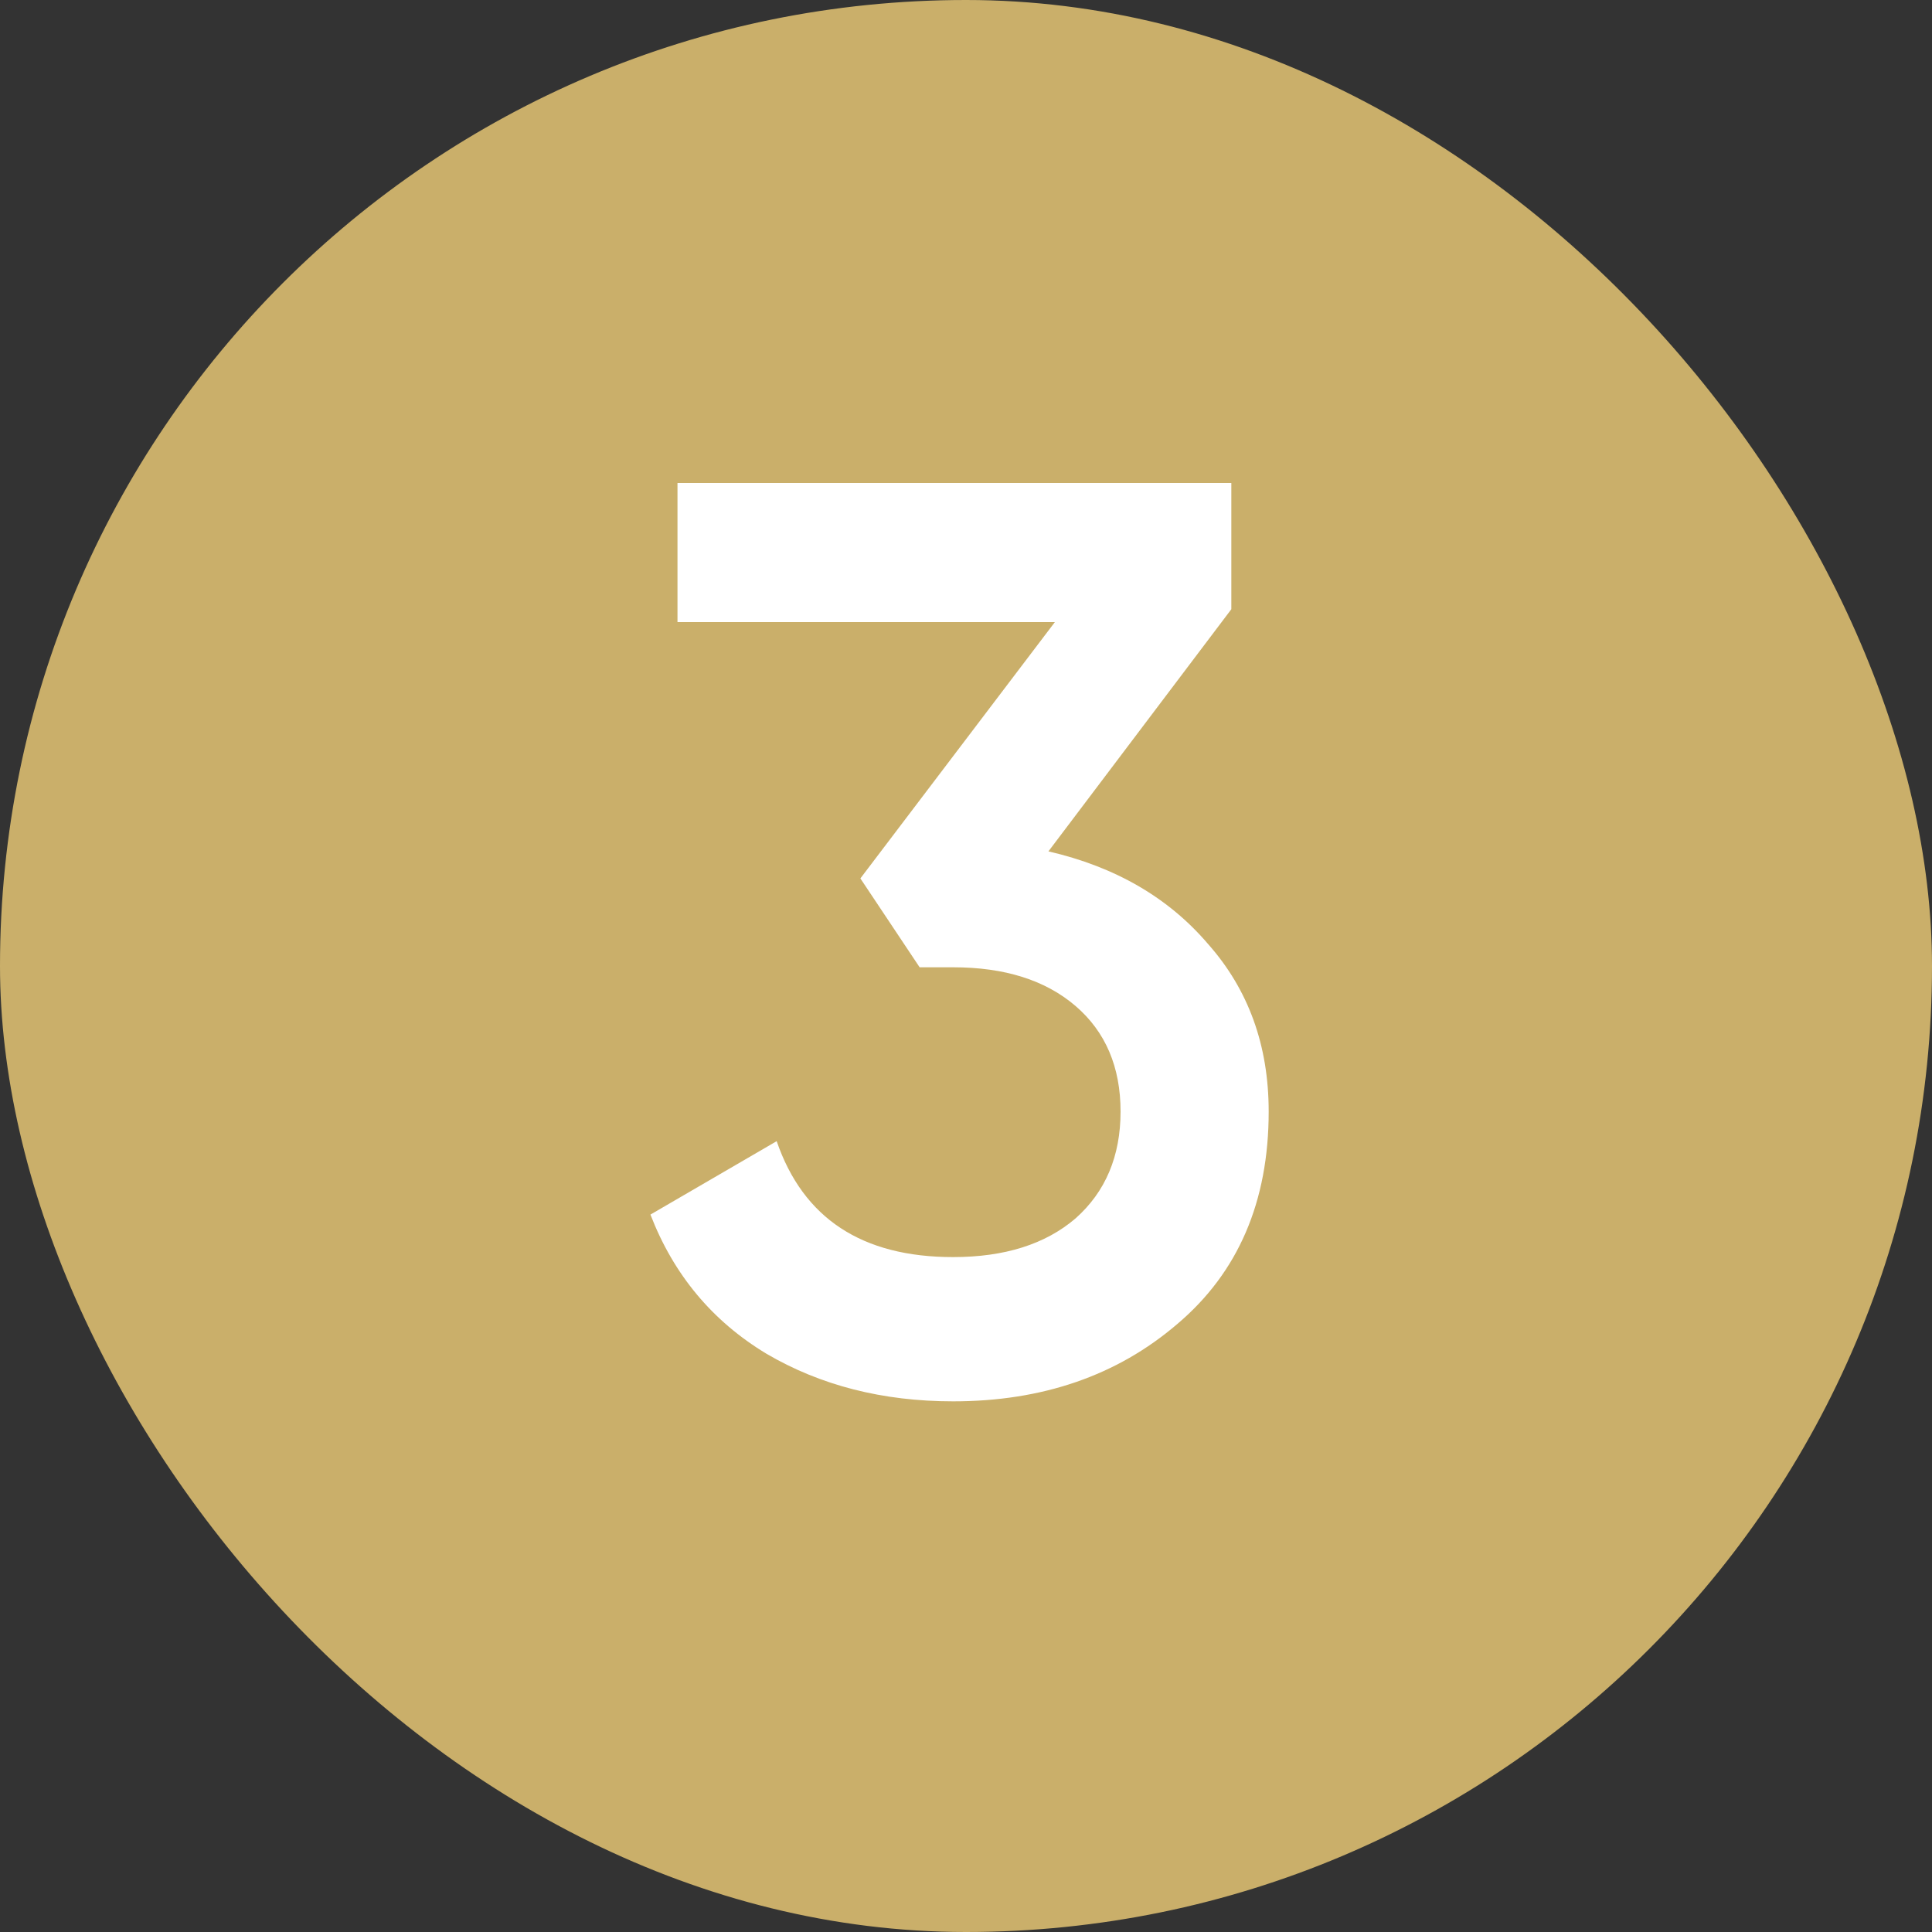 <?xml version="1.0" encoding="UTF-8"?> <svg xmlns="http://www.w3.org/2000/svg" width="30" height="30" viewBox="0 0 30 30" fill="none"><rect x="0" y="0" width="30" height="30" fill="#333333" stroke="none"/><rect width="30" height="30" rx="15" fill="#CAAF6A"></rect><path d="M19.12 9.46L16.28 13.22C17.32 13.46 18.146 13.94 18.76 14.66C19.386 15.367 19.7 16.233 19.7 17.26C19.7 18.66 19.226 19.76 18.28 20.56C17.346 21.36 16.186 21.76 14.8 21.76C13.706 21.76 12.74 21.513 11.9 21.02C11.06 20.513 10.46 19.793 10.1 18.86L12.06 17.72C12.473 18.92 13.386 19.52 14.8 19.52C15.6 19.52 16.233 19.32 16.7 18.92C17.166 18.507 17.4 17.953 17.4 17.26C17.4 16.567 17.166 16.02 16.7 15.62C16.233 15.22 15.6 15.02 14.8 15.02H14.28L13.36 13.64L16.38 9.66H10.52V7.5H19.12V9.46Z" fill="white"></path></svg> 
